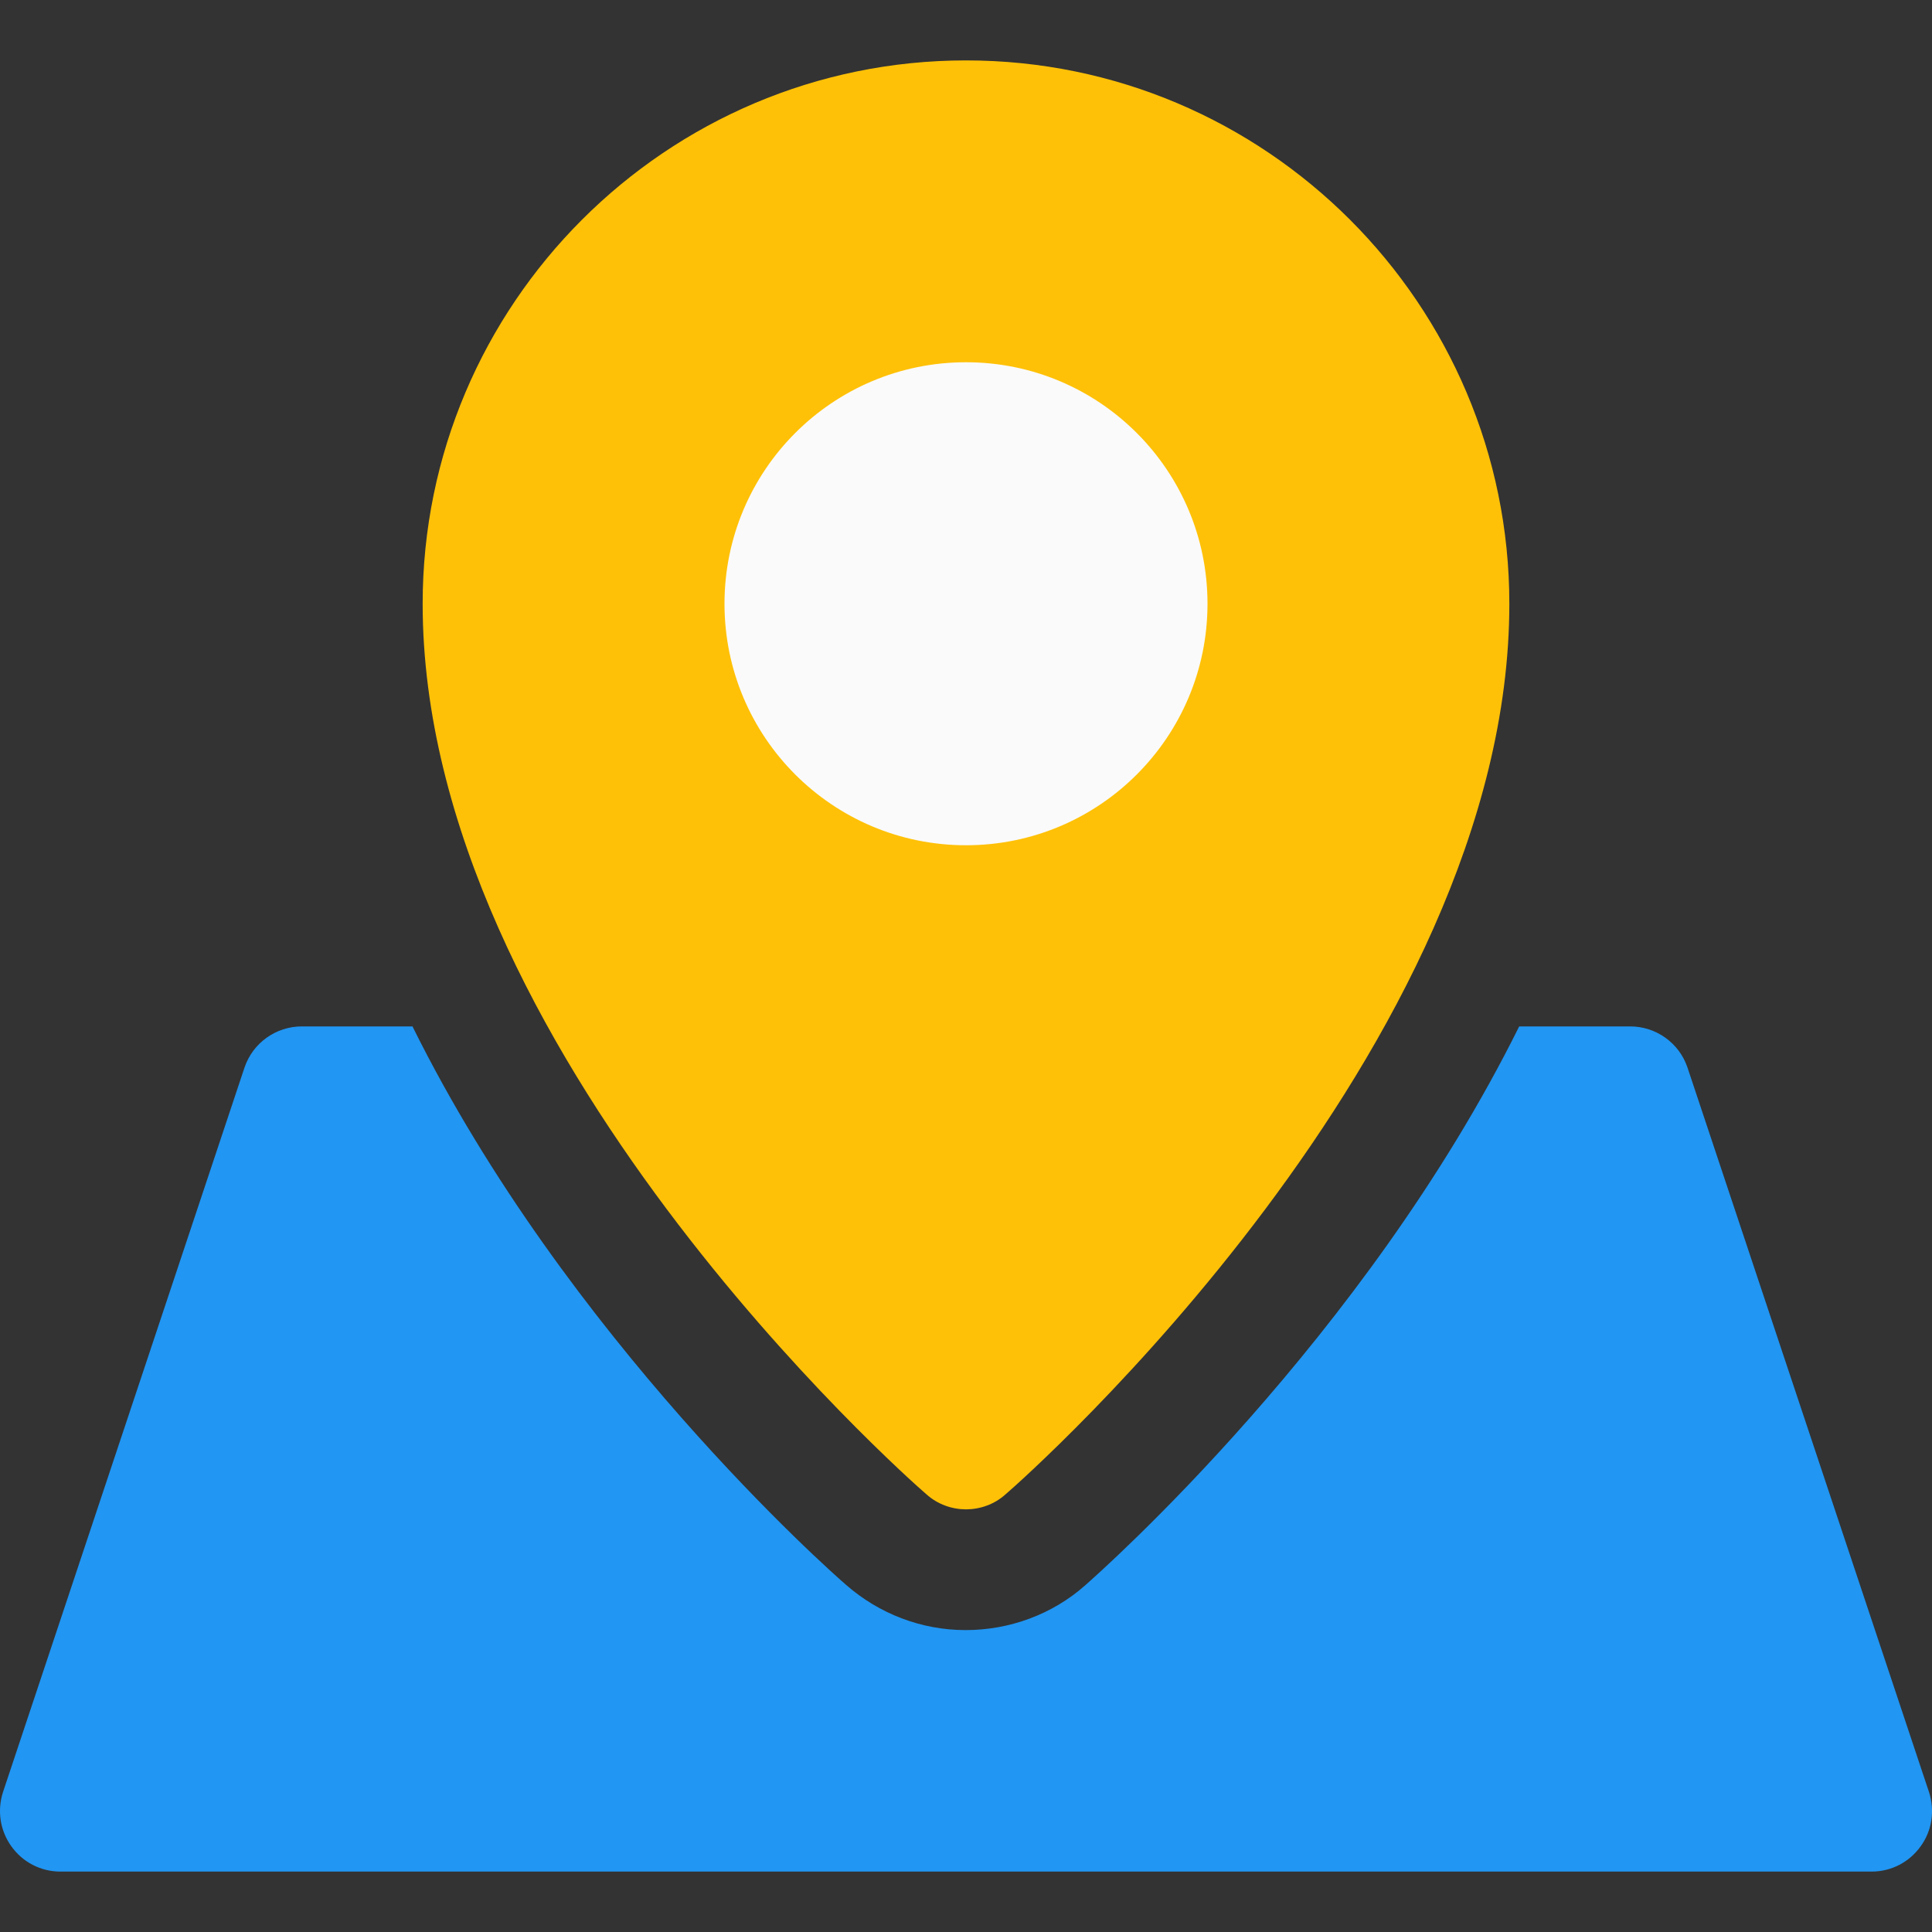<?xml version="1.0" encoding="UTF-8"?> <svg xmlns="http://www.w3.org/2000/svg" width="30" height="30" viewBox="0 0 30 30" fill="none"><rect x="0" y="0" width="30" height="30" fill="#333333" stroke="none"/> <g clip-path="url(#clip0)"> <path d="M29.953 27.826L26.203 16.576C26.074 16.195 25.716 15.938 25.312 15.938H23.59C21.187 20.783 17.092 24.404 16.846 24.621C16.342 25.066 15.68 25.312 14.994 25.312C14.309 25.312 13.652 25.06 13.137 24.609C12.897 24.404 8.801 20.777 6.405 15.938H4.688C4.284 15.938 3.926 16.195 3.797 16.576L0.047 27.826C-0.046 28.113 0 28.424 0.176 28.669C0.352 28.916 0.633 29.062 0.938 29.062H29.062C29.367 29.062 29.648 28.916 29.824 28.669C30 28.429 30.047 28.113 29.953 27.826Z" fill="#2196F3"></path> <path d="M15 0.938C10.348 0.938 6.563 4.723 6.563 9.375C6.563 16.283 14.063 22.927 14.385 23.203C14.561 23.361 14.783 23.437 15 23.437C15.217 23.437 15.44 23.361 15.615 23.203C15.938 22.927 23.437 16.283 23.437 9.375C23.437 4.723 19.652 0.938 15 0.938Z" fill="#FFC107"></path> <path d="M15 13.125C17.071 13.125 18.75 11.446 18.75 9.375C18.75 7.304 17.071 5.625 15 5.625C12.929 5.625 11.25 7.304 11.25 9.375C11.25 11.446 12.929 13.125 15 13.125Z" fill="#FAFAFA"></path> </g> <defs> <clipPath id="clip0"> <rect width="30" height="30" fill="white"></rect> </clipPath> </defs> </svg> 